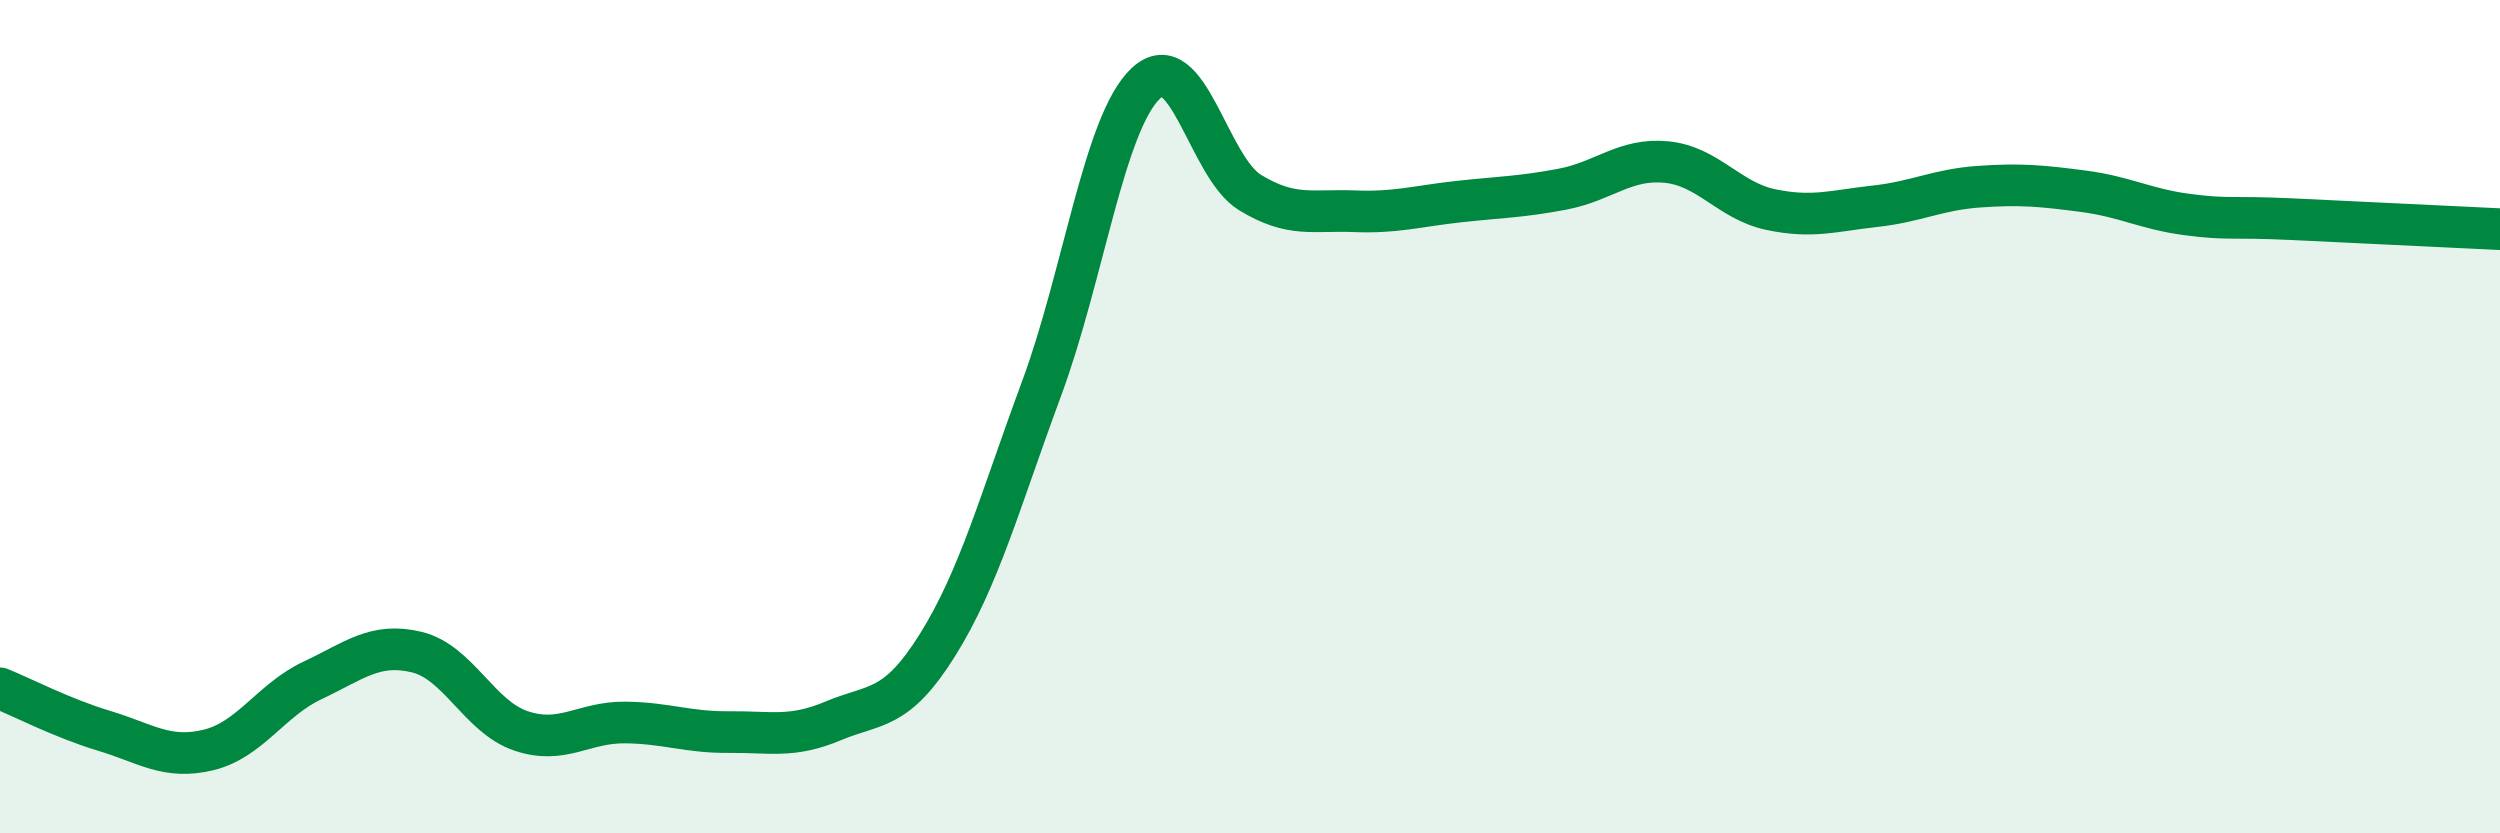 
    <svg width="60" height="20" viewBox="0 0 60 20" xmlns="http://www.w3.org/2000/svg">
      <path
        d="M 0,16.52 C 0.5,16.72 1.5,17.24 2.5,17.54 C 3.5,17.84 4,18.24 5,18 C 6,17.76 6.5,16.8 7.5,16.33 C 8.5,15.86 9,15.41 10,15.65 C 11,15.89 11.5,17.2 12.5,17.54 C 13.5,17.88 14,17.33 15,17.34 C 16,17.35 16.5,17.58 17.5,17.57 C 18.5,17.56 19,17.72 20,17.3 C 21,16.88 21.5,17.08 22.5,15.48 C 23.5,13.88 24,12.02 25,9.32 C 26,6.62 26.5,2.94 27.5,2 C 28.5,1.06 29,4.01 30,4.62 C 31,5.23 31.5,5.03 32.5,5.07 C 33.5,5.11 34,4.95 35,4.84 C 36,4.73 36.5,4.73 37.5,4.54 C 38.5,4.35 39,3.79 40,3.89 C 41,3.99 41.5,4.82 42.5,5.03 C 43.5,5.24 44,5.06 45,4.95 C 46,4.84 46.5,4.55 47.5,4.48 C 48.5,4.41 49,4.46 50,4.59 C 51,4.72 51.5,5.02 52.5,5.15 C 53.5,5.28 53.5,5.19 55,5.26 C 56.5,5.33 59,5.45 60,5.5L60 20L0 20Z"
        fill="#008740"
        opacity="0.1"
        stroke-linecap="round"
        stroke-linejoin="round"
      />
      <path
        d="M 0,16.52 C 0.5,16.72 1.5,17.24 2.5,17.54 C 3.5,17.84 4,18.24 5,18 C 6,17.76 6.5,16.8 7.5,16.33 C 8.5,15.86 9,15.41 10,15.65 C 11,15.89 11.5,17.2 12.5,17.54 C 13.5,17.88 14,17.33 15,17.34 C 16,17.35 16.5,17.58 17.5,17.57 C 18.5,17.56 19,17.72 20,17.3 C 21,16.88 21.5,17.08 22.5,15.48 C 23.5,13.88 24,12.02 25,9.32 C 26,6.62 26.5,2.94 27.5,2 C 28.5,1.06 29,4.01 30,4.62 C 31,5.23 31.5,5.03 32.5,5.07 C 33.5,5.11 34,4.95 35,4.84 C 36,4.73 36.5,4.73 37.5,4.54 C 38.5,4.35 39,3.79 40,3.89 C 41,3.99 41.5,4.82 42.5,5.03 C 43.5,5.24 44,5.06 45,4.95 C 46,4.84 46.5,4.55 47.5,4.48 C 48.5,4.41 49,4.46 50,4.59 C 51,4.72 51.5,5.02 52.5,5.15 C 53.5,5.28 53.5,5.19 55,5.26 C 56.5,5.33 59,5.45 60,5.5"
        stroke="#008740"
        stroke-width="1"
        fill="none"
        stroke-linecap="round"
        stroke-linejoin="round"
      />
    </svg>
  